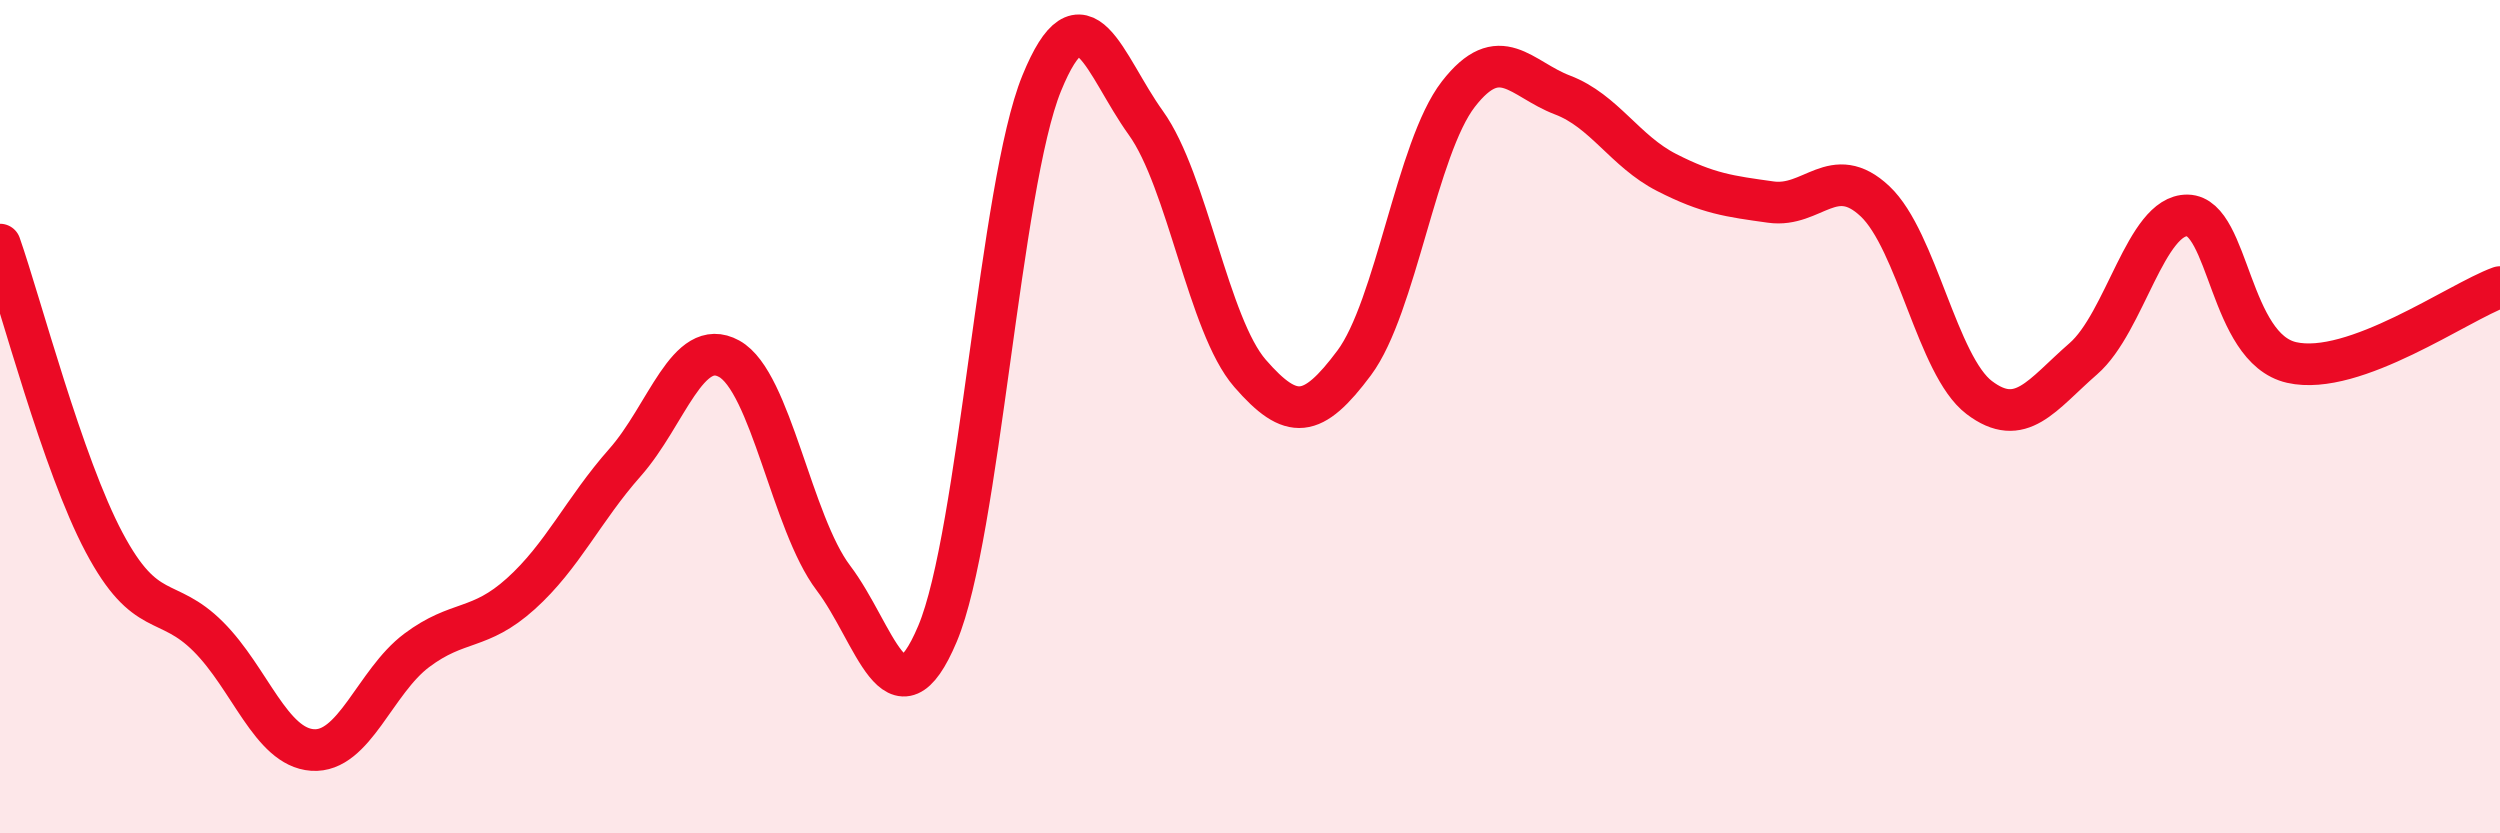 
    <svg width="60" height="20" viewBox="0 0 60 20" xmlns="http://www.w3.org/2000/svg">
      <path
        d="M 0,5.87 C 0.5,7.3 1.5,11.14 2.5,13.02 C 3.5,14.9 4,14.28 5,15.28 C 6,16.28 6.5,17.93 7.5,18 C 8.5,18.07 9,16.36 10,15.61 C 11,14.86 11.5,15.15 12.5,14.25 C 13.5,13.35 14,12.23 15,11.1 C 16,9.97 16.5,8.06 17.5,8.61 C 18.5,9.16 19,12.55 20,13.87 C 21,15.19 21.5,17.58 22.5,15.21 C 23.5,12.84 24,4.45 25,2 C 26,-0.45 26.5,1.56 27.5,2.95 C 28.5,4.34 29,7.81 30,8.96 C 31,10.11 31.5,10.05 32.5,8.71 C 33.5,7.37 34,3.55 35,2.26 C 36,0.97 36.5,1.9 37.5,2.28 C 38.5,2.66 39,3.63 40,4.14 C 41,4.65 41.5,4.71 42.5,4.85 C 43.5,4.99 44,3.89 45,4.83 C 46,5.77 46.5,8.78 47.5,9.54 C 48.5,10.3 49,9.48 50,8.61 C 51,7.74 51.5,5.15 52.5,5.17 C 53.5,5.19 53.5,8.36 55,8.7 C 56.5,9.04 59,7.25 60,6.89L60 20L0 20Z"
        fill="#EB0A25"
        opacity="0.1"
        stroke-linecap="round"
        stroke-linejoin="round"
      />
      <path
        d="M 0,5.87 C 0.5,7.3 1.5,11.14 2.5,13.02 C 3.5,14.9 4,14.28 5,15.28 C 6,16.28 6.5,17.93 7.5,18 C 8.5,18.07 9,16.36 10,15.61 C 11,14.86 11.5,15.15 12.5,14.25 C 13.5,13.35 14,12.23 15,11.1 C 16,9.97 16.5,8.06 17.5,8.61 C 18.5,9.16 19,12.55 20,13.87 C 21,15.19 21.5,17.58 22.5,15.21 C 23.5,12.84 24,4.45 25,2 C 26,-0.45 26.5,1.56 27.5,2.95 C 28.5,4.34 29,7.81 30,8.96 C 31,10.11 31.5,10.05 32.5,8.71 C 33.5,7.37 34,3.55 35,2.26 C 36,0.97 36.5,1.9 37.5,2.28 C 38.5,2.66 39,3.63 40,4.14 C 41,4.65 41.5,4.71 42.5,4.85 C 43.5,4.99 44,3.89 45,4.83 C 46,5.77 46.5,8.78 47.5,9.54 C 48.5,10.3 49,9.48 50,8.61 C 51,7.74 51.5,5.15 52.5,5.17 C 53.5,5.19 53.5,8.36 55,8.7 C 56.5,9.04 59,7.25 60,6.89"
        stroke="#EB0A25"
        stroke-width="1"
        fill="none"
        stroke-linecap="round"
        stroke-linejoin="round"
      />
    </svg>
  